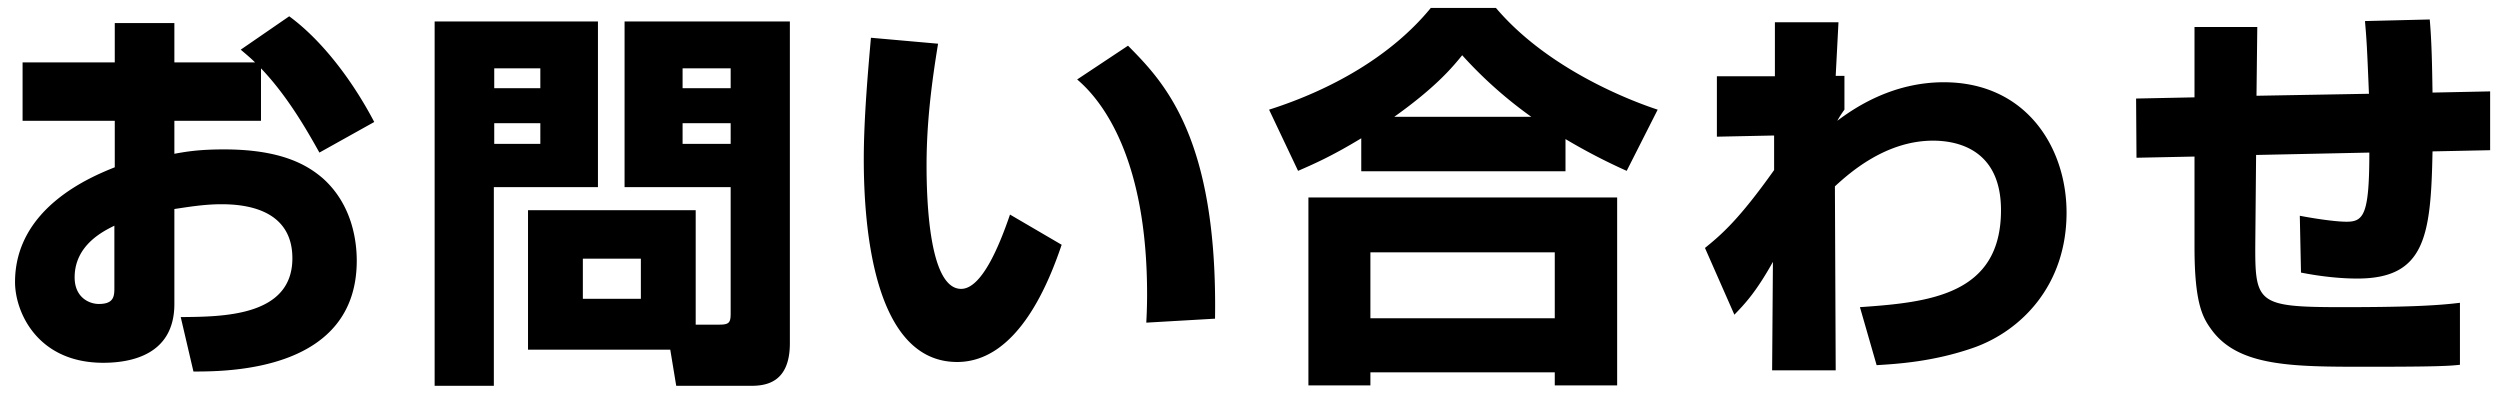 <svg width="151" height="24" fill="none" xmlns="http://www.w3.org/2000/svg"><path d="M14.54 3 17.468.984c1.968 1.44 3.816 3.864 5.136 6.384l-3.312 1.848c-.84-1.512-1.992-3.48-3.528-5.088v3.168h-5.232v1.992c.672-.12 1.44-.264 3-.264 3.456 0 5.04.936 6 1.776 1.8 1.632 2.016 3.888 2.016 4.944 0 6.672-7.752 6.696-9.864 6.696l-.768-3.288c2.52-.024 6.744-.024 6.744-3.552 0-3.096-3.096-3.264-4.296-3.264-1.08 0-2.16.192-2.832.288v5.736c0 3.072-2.616 3.552-4.296 3.552-3.984 0-5.328-3.072-5.328-4.872 0-4.488 4.584-6.36 6.024-6.936V7.296H1.364V3.768h5.568V1.392h3.6v2.376h4.872c-.216-.216-.384-.36-.864-.768ZM6.908 17.352v-3.72c-.624.312-2.4 1.152-2.4 3.12 0 1.224.888 1.608 1.464 1.608.936 0 .936-.504.936-1.008Zm35.112-4.656v6.912h1.44c.6 0 .672-.144.672-.696v-7.608h-6.408V1.296h9.984v19.44c0 2.448-1.536 2.568-2.376 2.568h-4.488l-.36-2.184h-8.592v-8.424H42.02Zm2.112-8.568h-2.904v1.2h2.904v-1.2Zm0 3.312h-2.904v1.248h2.904V7.44Zm-5.424 8.184h-3.504v2.424h3.504v-2.424Zm-12.456 7.68V1.296h9.864v10.008h-6.288v12h-3.576Zm6.384-19.176h-2.784v1.2h2.784v-1.2Zm0 3.312h-2.784v1.248h2.784V7.44Zm19.968-5.16 4.056.36c-.408 2.472-.696 4.848-.696 7.344 0 2.184.168 7.464 2.088 7.464 1.224 0 2.28-2.52 2.952-4.488l3.12 1.824c-.72 2.112-2.592 7.08-6.312 7.08-5.064 0-5.64-8.232-5.64-12.24 0-2.472.264-5.424.432-7.344Zm20.784 16.968-4.152.24c.024-.48.048-.984.048-1.728 0-8.184-2.688-11.664-4.224-12.96l3.072-2.04c2.16 2.184 5.424 5.52 5.256 16.488Zm8.832-8.904V8.352c-1.776 1.08-2.88 1.56-3.816 1.968l-1.752-3.696c3.768-1.2 7.392-3.24 9.768-6.144h3.936c3.216 3.792 8.376 5.688 9.768 6.144l-1.872 3.696a35.695 35.695 0 0 1-3.696-1.92v1.944H82.22Zm1.992-3.288h8.28a25.737 25.737 0 0 1-4.176-3.72c-.6.744-1.608 1.944-4.104 3.72ZM79.028 23.28V11.928h18.648V23.28h-3.768v-.792H82.772v.792h-3.744Zm14.88-8.04H82.772v3.984h11.136V15.24Zm19.44 6.816-1.008-3.504c4.2-.288 8.52-.744 8.52-5.856 0-3.792-2.808-4.2-4.104-4.2-2.808 0-4.968 1.872-5.928 2.76l.048 11.112h-3.84l.048-6.552c-1.032 1.848-1.704 2.544-2.328 3.192l-1.776-4.032c1.008-.816 2.064-1.728 4.176-4.704V8.184l-3.456.072V4.608h3.504V1.344h3.84l-.168 3.24h.528v2.04a6.12 6.12 0 0 0-.432.672c.96-.72 3.264-2.328 6.432-2.328 4.992 0 7.416 3.96 7.416 7.872 0 4.416-2.76 7.128-5.544 8.136-2.496.888-4.776 1.008-5.928 1.08Zm29.496-20.784 3.912-.096c.12 1.344.144 2.856.168 4.416l3.48-.072v3.552l-3.48.072c-.096 5.088-.432 7.68-4.536 7.68-.312 0-1.584 0-3.408-.36l-.072-3.432c.744.144 2.088.36 2.832.36 1.032 0 1.368-.456 1.368-4.176l-6.84.144-.048 5.28c-.024 3.696.096 3.912 5.28 3.912 3.504 0 5.568-.072 7.08-.264v3.744c-.624.072-1.416.12-5.616.12-4.488 0-7.752 0-9.384-2.232-.528-.72-1.032-1.56-1.032-4.992V9.456l-3.504.072-.024-3.576 3.528-.072V1.632h3.792l-.048 4.152 6.792-.12c-.12-2.976-.144-3.288-.24-4.392Z" fill="#000"/></svg>